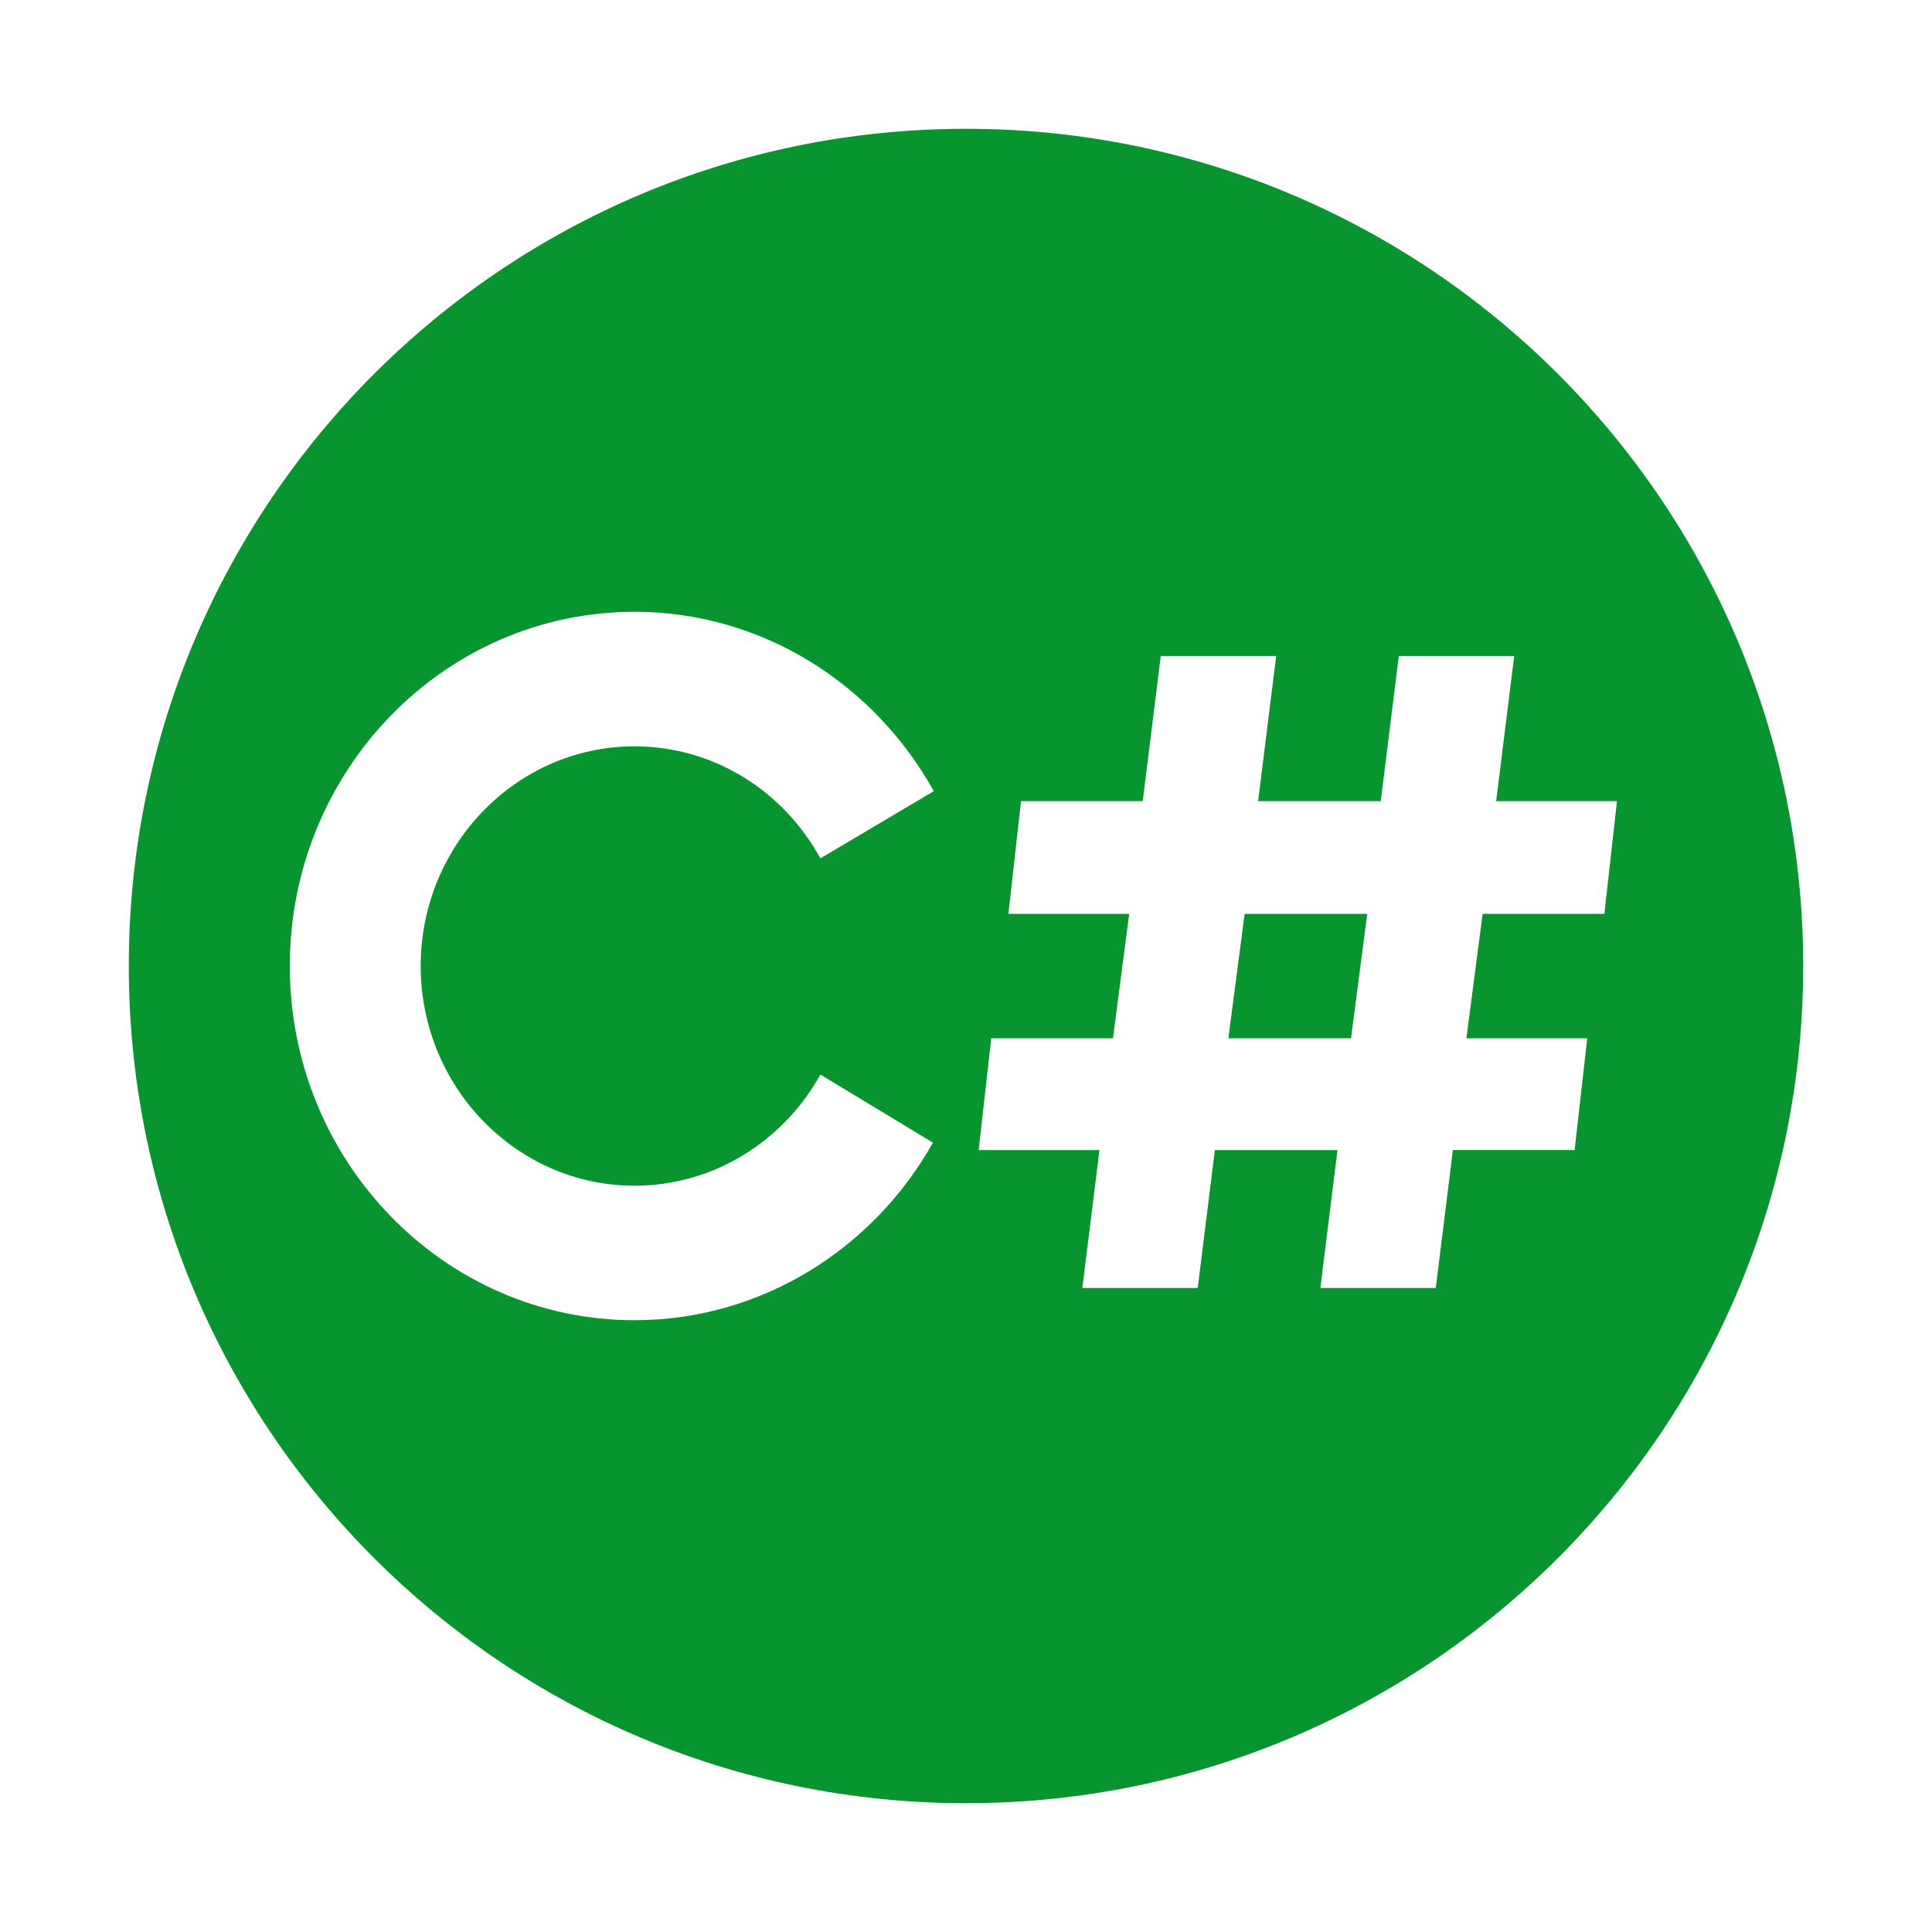 <?xml version="1.0" standalone="no"?><!DOCTYPE svg PUBLIC "-//W3C//DTD SVG 1.1//EN" "http://www.w3.org/Graphics/SVG/1.1/DTD/svg11.dtd"><svg class="icon" width="24px" height="24.00px" viewBox="0 0 1024 1024" version="1.1" xmlns="http://www.w3.org/2000/svg"><path d="M716.066 550.298h-64.99l8.602-65.946h64.99l-8.602 65.946z" fill="#08942E" /><path d="M512 68.267C266.923 68.267 68.267 266.923 68.267 512s198.656 443.733 443.733 443.733 443.733-198.656 443.733-443.733S757.077 68.267 512 68.267z m-77.193 501.248l59.665 36.113C463.019 661.709 403.797 699.733 336.299 699.733 235.469 699.733 153.6 615.595 153.6 512s81.869-187.733 182.699-187.733c67.977 0 127.181 38.502 158.635 95.061l-60.126 35.635c-19.422-35.635-56.422-59.392-98.509-59.392-62.447 0-113.323 52.275-113.323 116.429 0 64.171 50.876 116.446 113.323 116.446 42.086 0 79.087-23.774 98.509-58.931z m415.539-85.163h-64.512l-8.602 65.946h64.034l-6.69 59.255h-64.512L760.986 682.667h-61.167l9.079-73.114h-64.99L634.829 682.667h-61.167l9.079-73.114h-64.034l6.69-59.255h64.512l8.602-65.946h-64.034l6.69-59.733h64.512l9.557-76.937h61.167l-9.557 76.937h64.99l9.557-76.937h61.167l-9.557 76.937h64.034l-6.69 59.733z" fill="#08942E" /></svg>